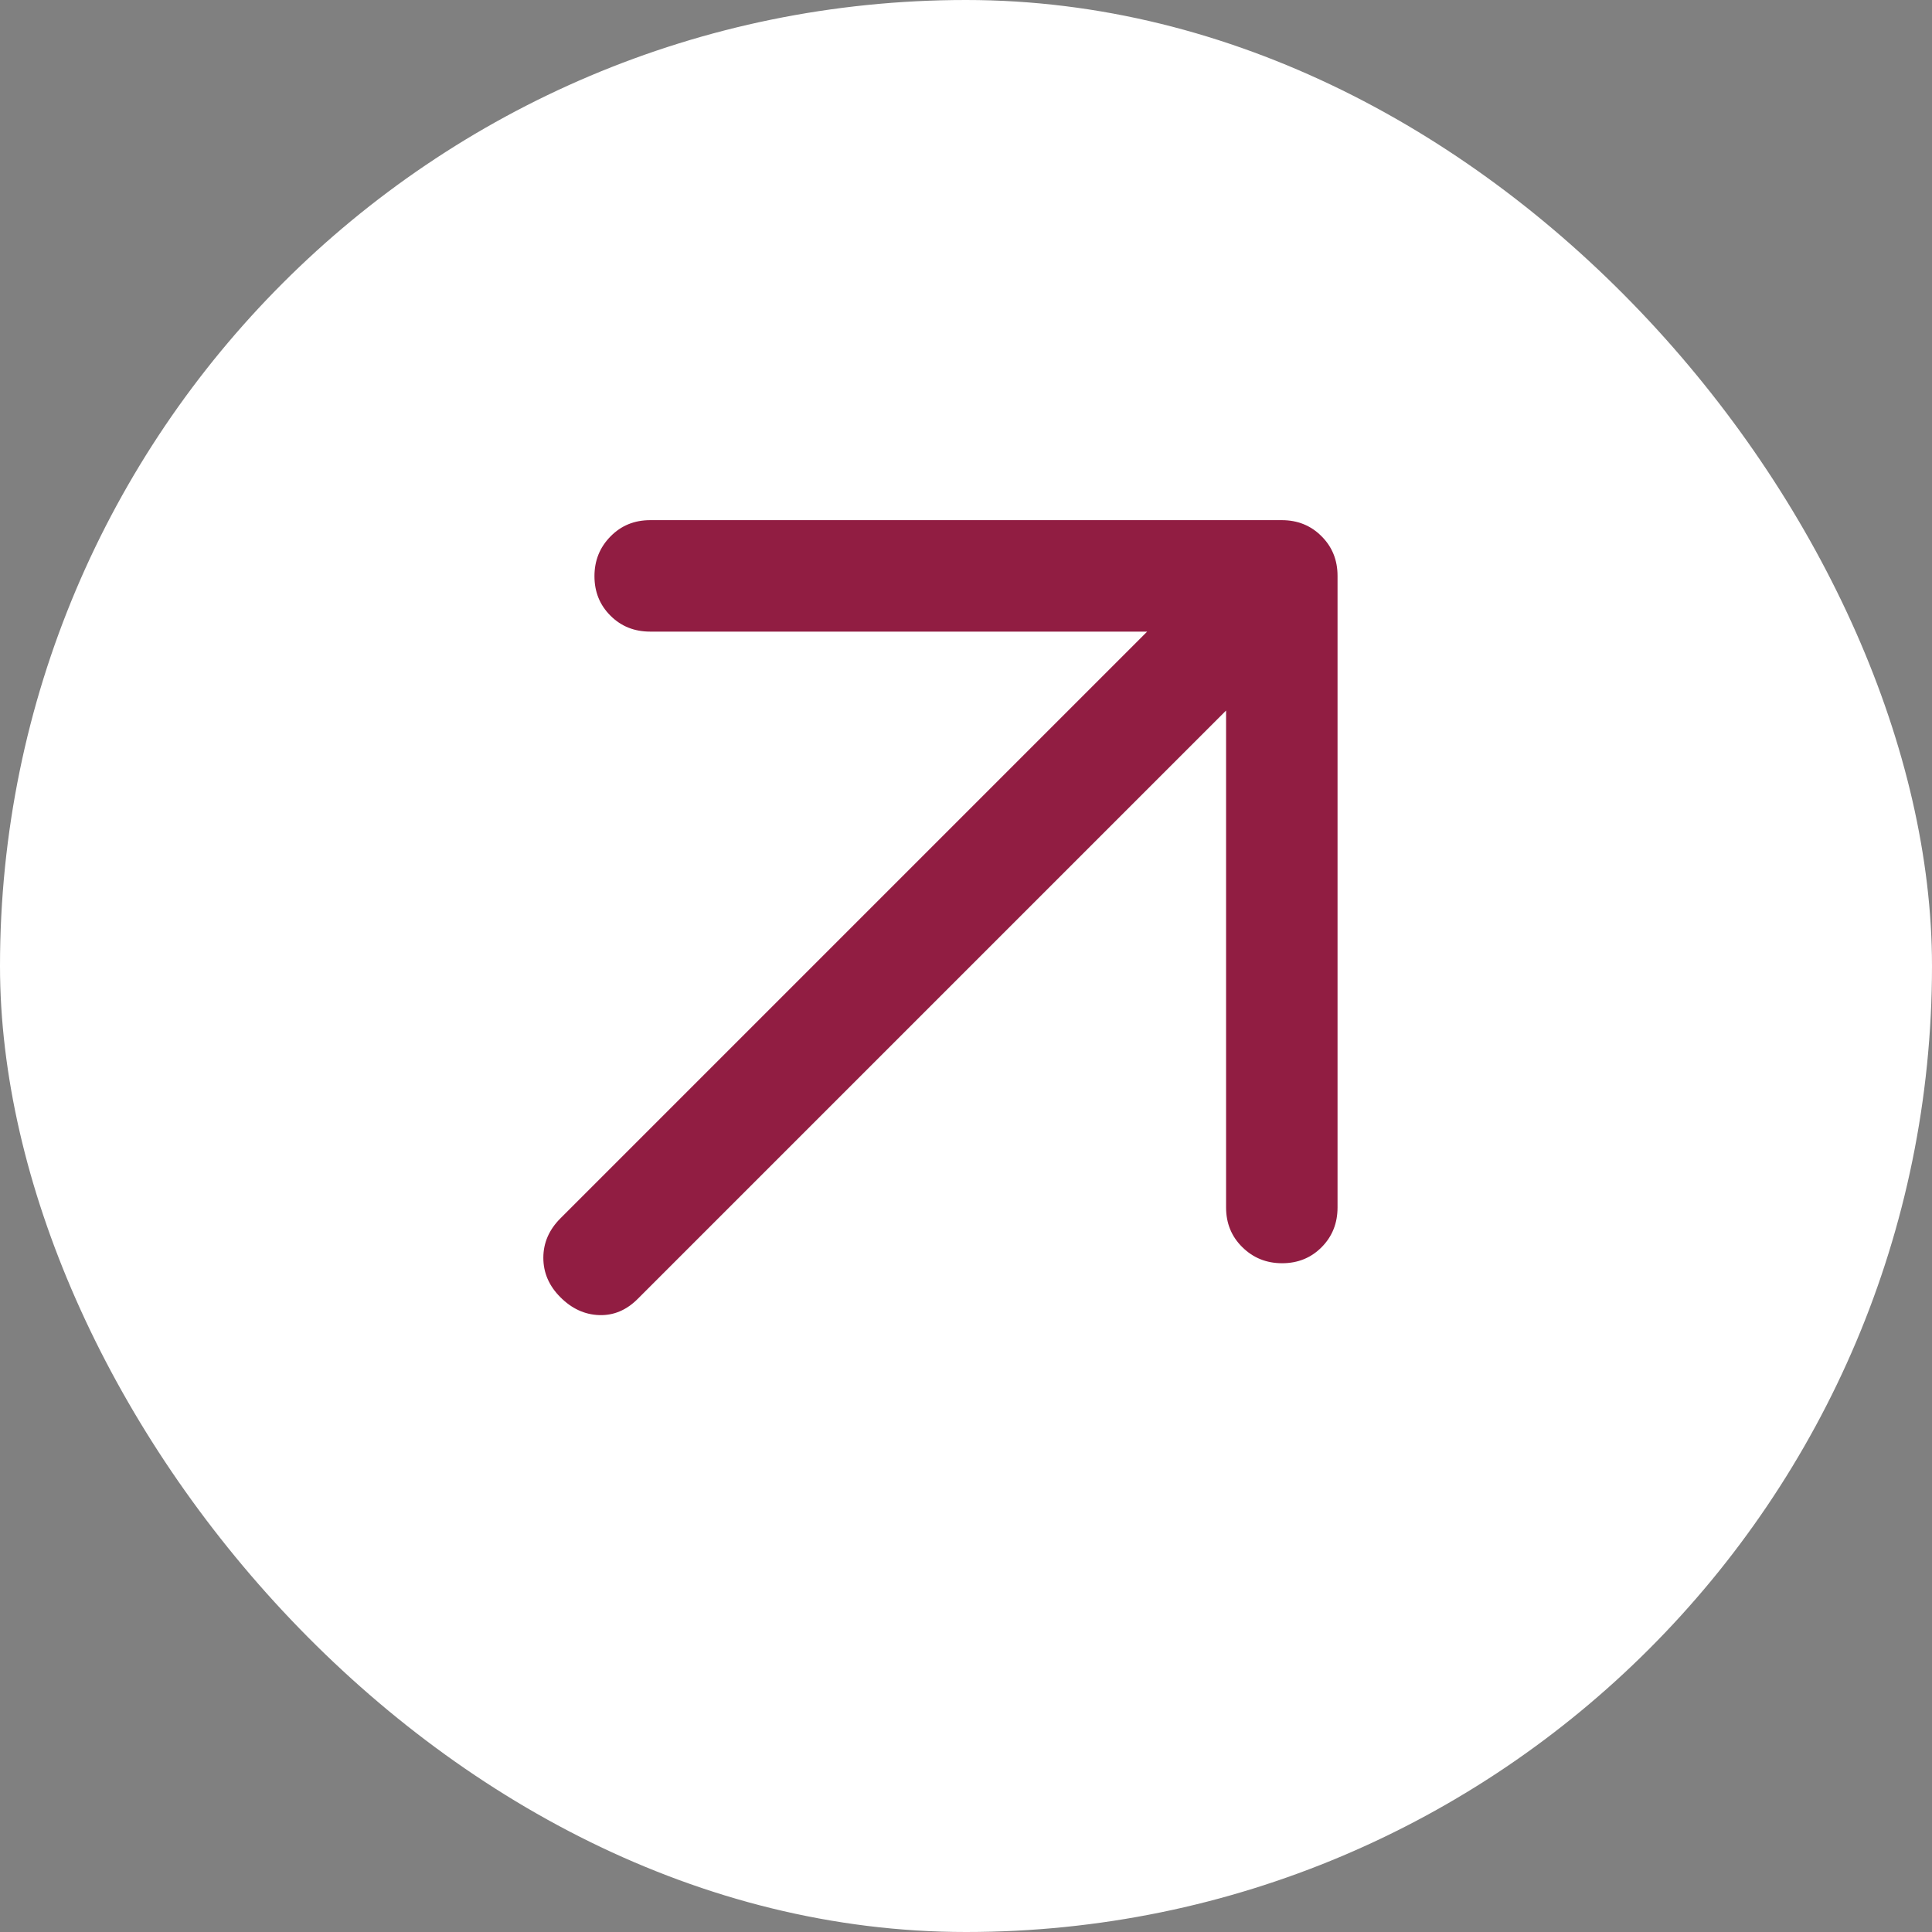<?xml version="1.0" encoding="UTF-8"?> <svg xmlns="http://www.w3.org/2000/svg" width="26" height="26" viewBox="0 0 26 26" fill="none"><rect x="0" y="0" width="26" height="26" fill="#808080" stroke="none"/><rect width="26" height="26" rx="13" fill="white"></rect><mask id="mask0_1082_781" style="mask-type:alpha" maskUnits="userSpaceOnUse" x="3" y="3" width="20" height="20"><rect x="3" y="3" width="20" height="20" fill="#D9D9D9"></rect></mask><g mask="url(#mask0_1082_781)"><path d="M16.5 9.562L8.583 17.479C8.431 17.632 8.257 17.705 8.062 17.698C7.868 17.691 7.694 17.611 7.542 17.458C7.389 17.306 7.312 17.128 7.312 16.927C7.312 16.726 7.389 16.549 7.542 16.396L15.438 8.5H8.75C8.537 8.5 8.359 8.429 8.216 8.286C8.072 8.143 8 7.966 8 7.754C8 7.543 8.072 7.365 8.216 7.219C8.359 7.073 8.537 7 8.75 7L17.25 7C17.462 7 17.641 7.072 17.784 7.216C17.928 7.359 18 7.537 18 7.75V16.25C18 16.462 17.928 16.641 17.786 16.784C17.643 16.928 17.466 17 17.254 17C17.043 17 16.865 16.928 16.719 16.784C16.573 16.641 16.5 16.462 16.5 16.25V9.562Z" fill="#911D42"></path></g></svg> 